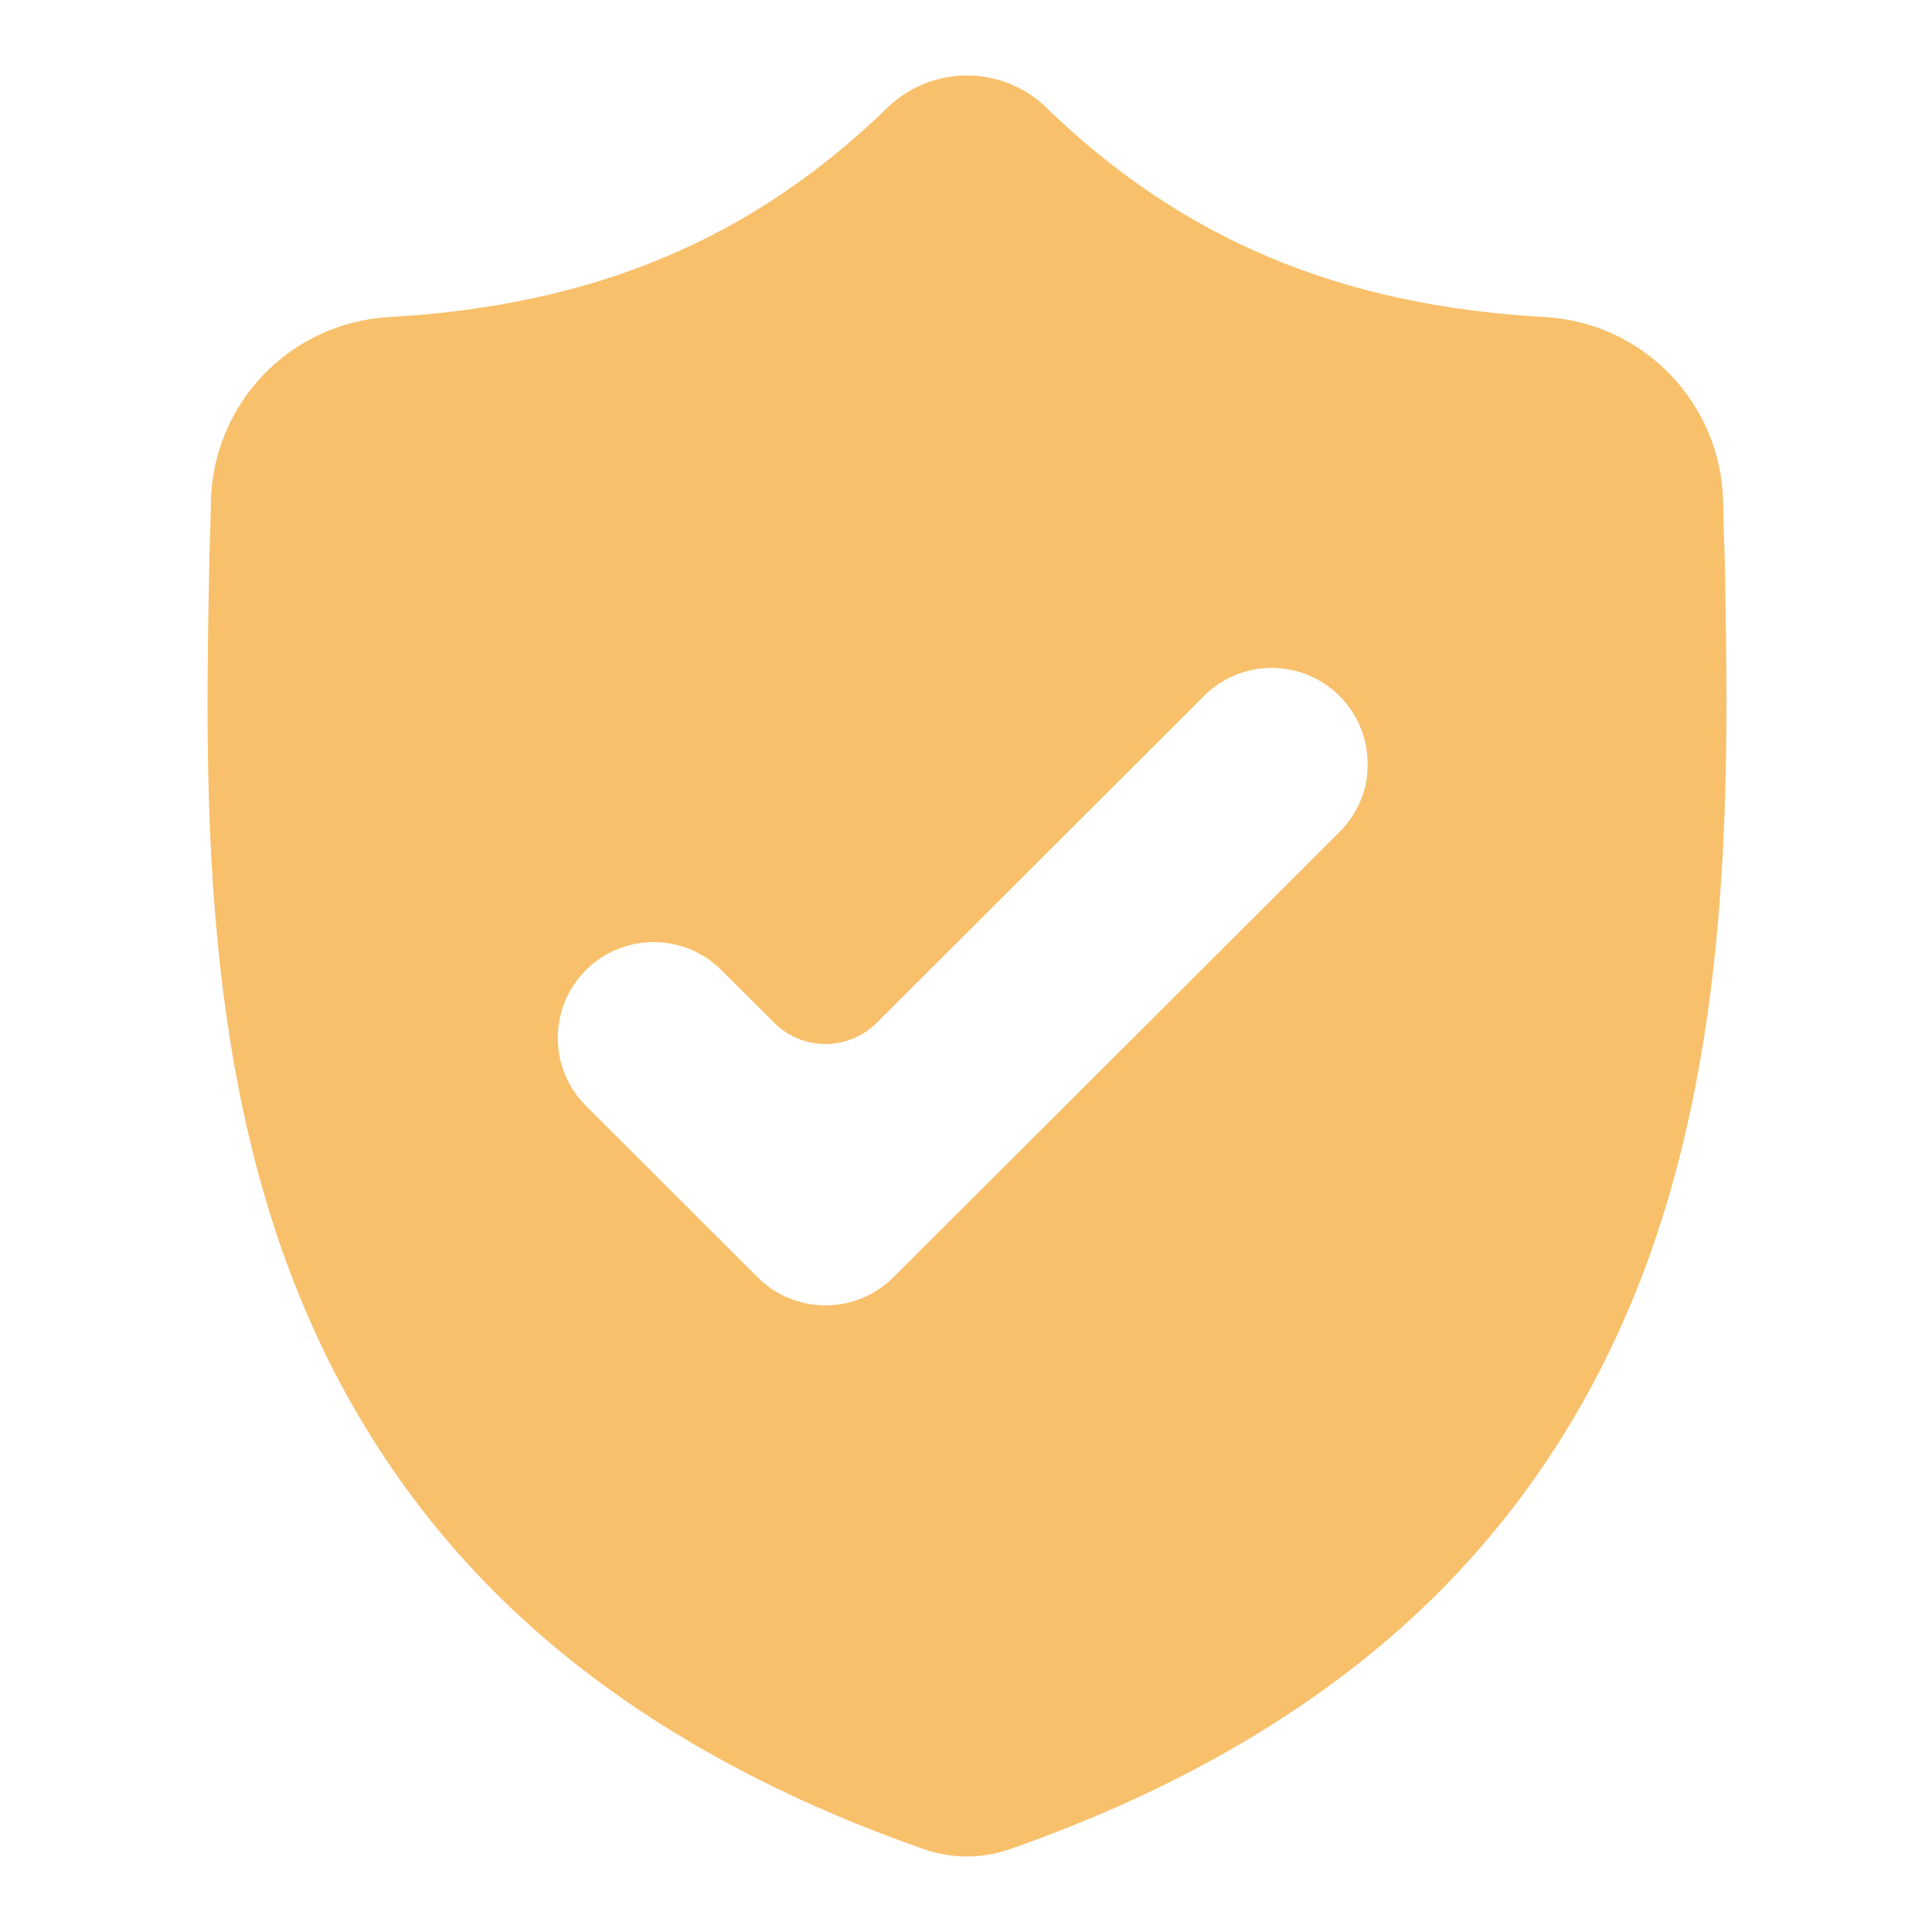 <svg fill="none" height="512" viewBox="0 0 512 512" width="512" xmlns="http://www.w3.org/2000/svg"><path d="M457.074 148.048V147.698C456.874 143.158 456.734 138.368 456.654 133.028C456.405 120.422 451.41 108.374 442.666 99.29C433.921 90.206 422.072 84.756 409.484 84.028C355.074 81.028 313.054 63.308 277.104 28.338L276.804 28.038C271.206 22.87 263.867 20 256.249 20C248.63 20 241.291 22.87 235.694 28.038L235.384 28.338C199.484 63.338 157.384 80.998 103.064 84.028C90.47 84.74 78.612 90.185 69.864 99.272C61.116 108.359 56.126 120.417 55.894 133.028C55.814 138.328 55.674 143.168 55.474 147.698V148.538C54.414 203.858 53.104 272.758 76.174 335.268C88.864 369.638 108.074 399.528 133.284 424.088C161.994 452.088 199.594 474.268 244.994 490.088C246.503 490.61 248.047 491.028 249.614 491.338C255.586 492.526 261.767 492.091 267.514 490.078C312.914 474.238 350.514 452.018 379.154 424.078C404.344 399.498 423.564 369.608 436.254 335.228C459.404 272.498 458.094 203.488 457.074 148.048ZM362.364 204.988C361.784 210.824 359.196 216.277 355.044 220.418L343.124 232.328L236.754 338.498C235.193 340.047 233.442 341.391 231.544 342.498C226.695 345.317 221.05 346.454 215.488 345.73C209.927 345.007 204.76 342.464 200.794 338.498L155.554 293.328C153.13 290.983 151.197 288.178 149.869 285.077C148.54 281.977 147.842 278.643 147.815 275.27C147.788 271.897 148.434 268.552 149.713 265.431C150.992 262.31 152.88 259.475 155.267 257.091C157.653 254.707 160.49 252.822 163.613 251.547C166.735 250.271 170.081 249.629 173.454 249.66C176.827 249.69 180.16 250.392 183.259 251.724C186.358 253.056 189.161 254.992 191.504 257.418L205.184 271.058C208.787 274.656 213.671 276.677 218.764 276.677C223.856 276.677 228.74 274.656 232.344 271.058V271.058L315.344 188.178L319.044 184.448C322.75 180.742 327.512 178.273 332.676 177.377C337.84 176.482 343.155 177.205 347.892 179.448C352.63 181.69 356.558 185.342 359.14 189.903C361.721 194.465 362.83 199.713 362.314 204.928L362.364 204.988Z" fill="#f8c06b" opacity="1" original-fill="#ec6836"></path></svg>